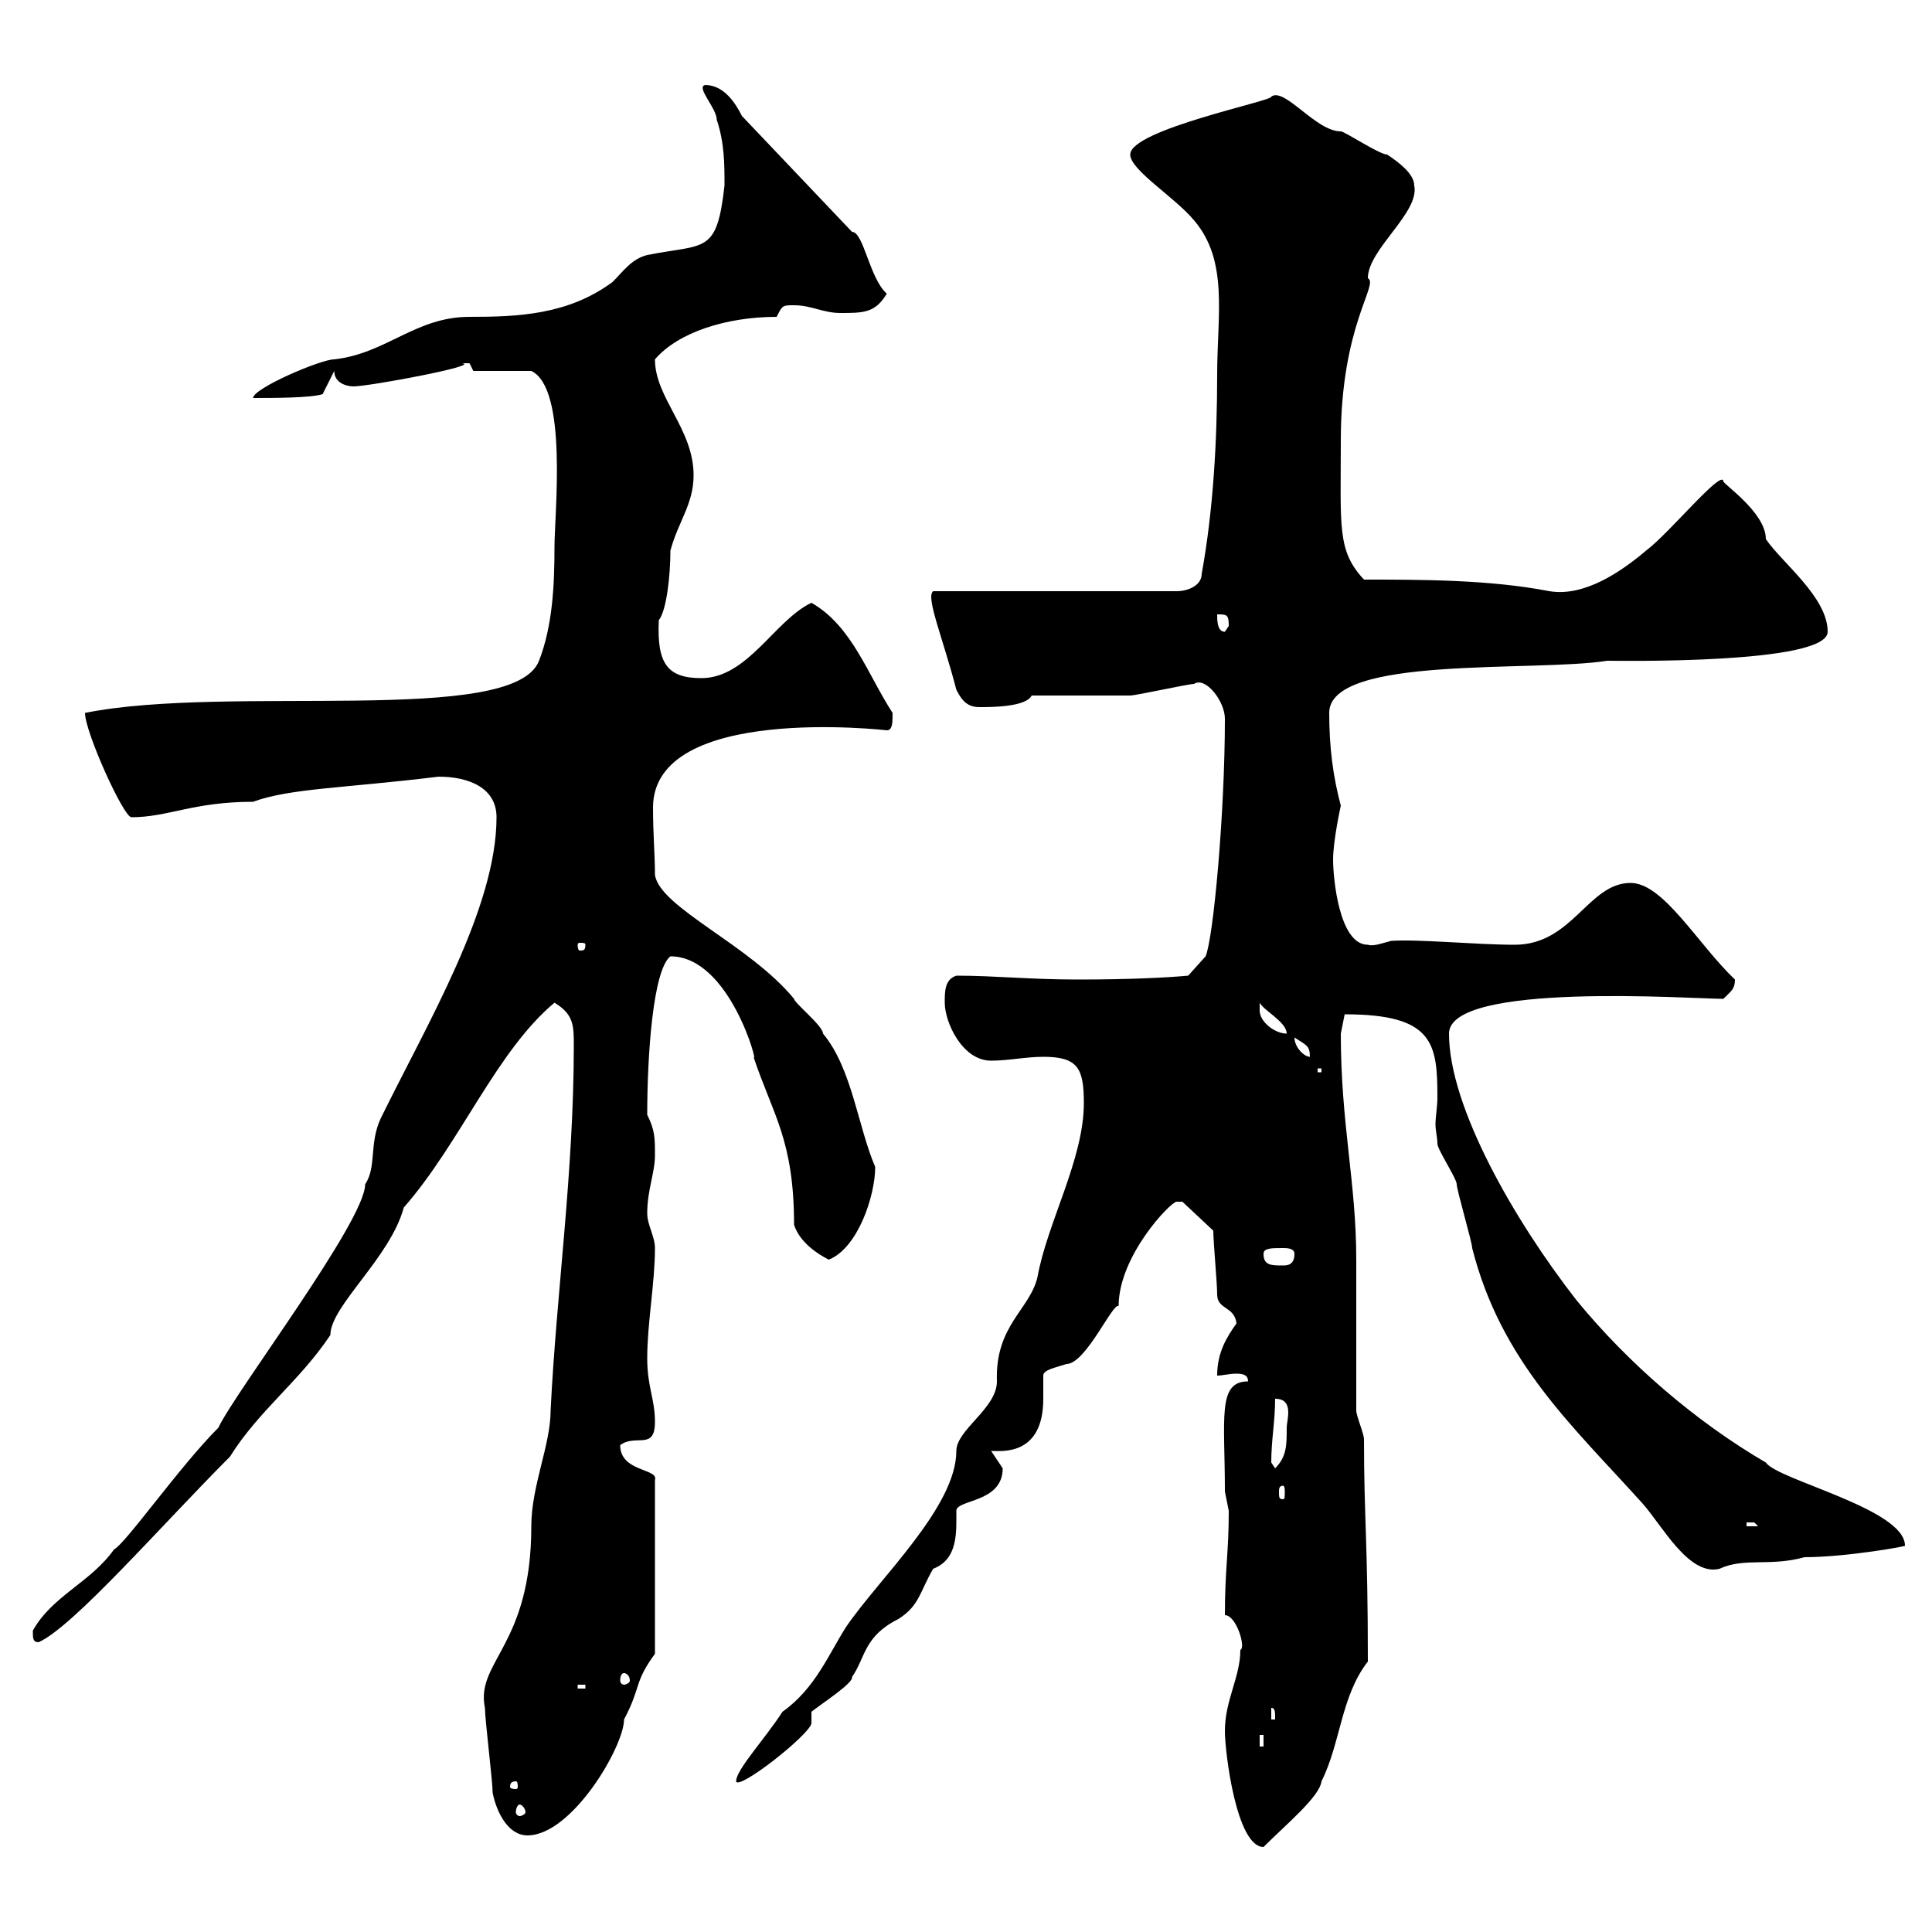 <svg xmlns="http://www.w3.org/2000/svg" xmlns:xlink="http://www.w3.org/1999/xlink" width="300" height="300"><path d="M190.20 268.80C190.20 272.10 192 286.80 196.20 286.80C199.80 283.20 204.90 279 205.20 276.60C208.20 270.60 208.20 263.40 212.40 258C212.40 239.40 211.80 235.80 211.80 223.50C211.80 222.60 210.60 219.90 210.60 219C210.60 215.40 210.60 199.20 210.60 195.60C210.60 183.60 208.20 174.60 208.20 160.50C208.20 160.50 208.80 157.50 208.80 157.50C222.60 157.50 223.20 162 223.20 170.40C223.20 171.90 222.90 173.40 222.90 174.60C222.90 175.50 223.20 176.70 223.20 177.60C223.20 178.50 226.20 183 226.20 183.90C226.20 184.80 228.60 192.90 228.60 193.80C233.10 211.50 244.20 221.40 255 233.40C258 236.70 262.20 244.80 267 243.60C270.90 241.80 274.80 243.30 280.20 241.80C286.80 241.80 296.70 240 295.80 240C295.80 234.30 276 229.80 274.20 227.10C263.40 220.80 252.90 211.80 244.80 201.90C235.20 189.60 225 171.90 225 160.50C225 152.40 262.80 155.10 267.60 155.10C268.80 153.90 269.40 153.60 269.40 152.10C263.70 146.70 258.30 137.10 253.20 137.10C246.60 137.10 244.20 146.70 235.20 146.70C229.20 146.70 220.20 145.80 216 146.10C214.80 146.40 213.30 147 212.40 146.70C207.90 146.70 207 136.20 207 133.50C207 130.50 208.20 125.10 208.20 125.10C207 120.60 206.40 116.10 206.40 110.70C206.40 101.70 238.20 104.40 249.60 102.60C250.80 102.60 283.80 103.20 283.80 98.10C283.80 92.70 276.60 87.30 274.20 83.70C274.20 79.50 267.30 75 267.60 74.70C267.30 72.90 259.20 82.80 255.60 85.50C251.70 88.80 246 92.70 240.60 91.80C231.30 90 220.80 90 211.80 90C207.60 85.50 208.20 81.90 208.20 68.40C208.20 50.40 214.20 44.10 212.40 43.20C212.40 38.70 220.50 33 219.60 28.80C219.60 27 217.20 25.20 215.40 24C214.20 24 208.80 20.40 208.20 20.40C204.30 20.40 199.50 13.50 197.40 15C198 15.60 175.50 20.10 175.50 24C175.50 26.40 182.40 30.60 185.40 34.20C190.80 40.50 189 48.90 189 58.20C189 68.40 188.40 79.20 186.60 89.10C186.60 90.90 184.50 91.80 182.70 91.80L144.90 91.80C143.70 92.70 146.40 99 148.50 107.10C149.40 108.90 150.30 109.80 152.10 109.80C153.90 109.80 159.30 109.80 160.20 108C162.90 108 172.80 108 175.50 108C176.40 108 184.50 106.20 185.40 106.20C187.20 105 190.20 108.90 190.20 111.60C190.20 126.30 188.40 145.80 187.20 148.50L184.50 151.50C181.20 151.80 175.50 152.10 167.40 152.10C159.90 152.10 154.50 151.50 148.50 151.50C146.70 152.10 146.70 153.90 146.70 155.70C146.70 158.70 149.40 164.70 153.90 164.70C156.60 164.70 159.30 164.10 162 164.10C167.40 164.10 168.30 165.90 168.30 171.30C168.30 180 162.60 189.90 161.10 198.30C159.90 203.40 154.50 205.80 154.80 214.50C154.80 218.70 148.50 222 148.50 225.30C148.50 234 136.50 245.10 131.40 252.60C128.70 256.80 126.60 262.20 121.50 265.80C118.80 270 114.30 274.80 114.30 276.60C114.60 278.10 125.70 269.40 126 267.60L126 265.80C127.50 264.60 132.60 261.30 132.30 260.40C134.40 257.40 134.10 254.10 139.50 251.40C142.80 249.30 142.80 247.20 144.90 243.60C148.80 242.10 148.50 237.90 148.50 234.60C148.50 232.80 155.70 233.40 155.70 228C155.70 228 153.90 225.30 153.90 225.30C155.40 225.30 162 226.20 162 217.20C162 216 162 214.50 162 213.60C162 212.70 163.80 212.40 165.60 211.80C168.60 211.80 172.80 202.20 173.70 202.80C173.70 195 181.80 186.60 182.70 186.60C182.70 186.60 183.60 186.60 183.60 186.60L188.40 191.10C188.40 192.90 189 199.20 189 201C189 203.40 191.70 202.80 192 205.50C190.50 207.60 189 210 189 213.60C189.90 213.60 190.80 213.30 192 213.30C193.20 213.30 193.80 213.60 193.80 214.50C189 214.50 190.20 220.20 190.20 231.60C190.20 231.60 190.80 234.60 190.80 234.60C190.80 241.20 190.20 243.60 190.20 250.80C192 250.80 193.50 255.90 192.60 256.20C192.60 260.40 190.20 264 190.20 268.80ZM76.50 278.40C77.10 281.40 78.90 285 81.90 285C88.80 285 96.90 271.20 96.90 267C99.60 261.90 98.40 261.30 101.70 256.80L101.70 229.80C102.30 228 96.30 228.60 96.30 224.40C98.70 222.60 101.70 225.30 101.70 220.80C101.70 217.20 100.50 215.40 100.50 210.90C100.50 205.50 101.70 199.20 101.70 193.80C101.70 192 100.50 190.20 100.50 188.40C100.50 184.80 101.70 182.10 101.70 179.40C101.70 176.70 101.70 175.50 100.50 173.10C100.50 163.80 101.40 150.60 104.10 148.50C113.40 148.50 117.90 165.90 117 164.10C120 173.10 123.30 177 123.30 190.20C124.20 192.90 126.90 194.70 128.70 195.60C133.20 193.80 135.90 185.70 135.90 181.20C133.20 174.90 132.30 165.90 127.80 160.50C127.80 159.30 123.30 155.70 123.30 155.10C116.40 146.70 102.60 141 101.70 135.90C101.70 132.60 101.40 129.60 101.40 125.40C101.40 109.20 137.70 113.40 137.70 113.40C138.60 113.40 138.60 112.20 138.60 110.70C134.70 104.70 132.30 97.20 126 93.60C120.30 96.30 116.10 105.30 108.90 105.30C103.50 105.30 102 102.90 102.30 96.30C103.50 94.80 104.10 89.40 104.10 85.50C105.30 81 107.70 78.30 107.70 73.80C107.70 66.60 101.70 61.80 101.70 55.80C105.30 51.60 112.80 49.20 120.60 49.20C121.50 47.40 121.50 47.40 123.30 47.40C126 47.40 127.80 48.60 130.50 48.60C134.10 48.60 135.90 48.60 137.70 45.60C135 43.20 134.10 36 132.30 36L115.20 18C114.30 16.20 112.50 13.20 109.50 13.20C108 13.50 111.30 16.80 111.30 18.60C112.50 22.20 112.50 25.50 112.50 28.80C111.30 39.60 109.50 37.80 100.50 39.60C98.10 40.20 96.90 42 95.10 43.80C88.20 48.90 80.40 49.20 72.90 49.20C64.50 49.20 60 54.90 51.90 55.80C49.80 55.80 39.30 60.30 39.30 61.80C42.30 61.80 48.30 61.80 50.10 61.20L51.90 57.60C51.90 59.40 53.70 60 54.90 60C57.30 60 75 56.70 71.70 56.40C71.70 56.40 71.70 56.40 72.90 56.40C72.90 56.40 73.50 57.60 73.50 57.60L82.50 57.60C88.20 60.30 86.10 79.80 86.10 84.90C86.10 90.90 85.80 97.20 83.70 102.60C79.80 112.80 35.70 106.20 13.20 110.70C13.20 113.70 19.20 126.90 20.40 126.90C26.10 126.90 30 124.50 39.30 124.50C45 122.40 53.40 122.40 68.10 120.60C72.90 120.60 77.10 122.40 77.10 126.90C77.10 141 66.30 159 59.10 173.70C57.30 177.60 58.50 181.20 56.70 183.90C56.70 189.60 36.60 216 33.90 221.70C27.90 227.70 19.50 239.70 17.70 240.60C14.10 245.70 8.10 247.80 5.10 253.20C5.10 254.40 5.10 255 6 255C11.40 252.60 25.20 236.70 35.70 226.20C40.20 219 46.50 214.50 51.30 207.30C51.30 202.80 60.60 195.30 62.70 187.50C71.40 177.60 77.10 163.20 86.10 155.70C89.10 157.50 89.10 159.30 89.10 162.30C89.10 182.10 86.40 200.70 85.50 219C85.50 224.40 82.50 230.70 82.50 237C82.50 255.60 73.80 258 75.30 265.20C75.30 267 76.50 276.60 76.50 278.40ZM80.70 280.20C81 280.20 81.60 280.80 81.60 281.40C81.60 281.70 81 282 80.70 282C80.40 282 80.10 281.70 80.10 281.40C80.10 280.80 80.40 280.20 80.70 280.20ZM80.10 276.60C80.40 276.60 80.40 277.20 80.40 277.50C80.40 277.50 80.40 277.80 80.10 277.80C79.20 277.80 79.20 277.50 79.20 277.50C79.20 277.20 79.20 276.60 80.10 276.60ZM195.60 269.40L196.20 269.40L196.20 271.20L195.60 271.20ZM197.40 265.20C198 265.20 198 265.80 198 267L197.40 267ZM89.70 261.60L90.90 261.60L90.90 262.20L89.70 262.20ZM96.90 259.80C97.20 259.80 97.80 260.10 97.80 261C97.80 261.30 97.20 261.60 96.90 261.60C96.60 261.60 96.30 261.30 96.30 261C96.30 260.10 96.60 259.80 96.90 259.80ZM271.20 236.40C271.20 236.40 271.20 236.40 272.40 236.40C272.40 236.40 273 237 273 237L271.20 237ZM199.20 230.70C199.50 230.70 199.50 231.30 199.50 231.60C199.50 232.50 199.50 232.80 199.20 232.80C198.60 232.80 198.60 232.50 198.60 231.60C198.60 231.30 198.60 230.70 199.20 230.70ZM197.40 227.10C197.40 223.50 198 220.80 198 217.20C201 217.20 199.80 220.50 199.80 221.70C199.80 224.40 199.80 226.20 198 228C198 228 197.40 227.10 197.40 227.10ZM196.20 194.70C196.20 193.80 197.40 193.80 199.20 193.80C199.80 193.80 201 193.80 201 194.70C201 196.50 199.80 196.50 199.20 196.50C197.40 196.50 196.20 196.50 196.20 194.70ZM204.60 165.90L205.20 165.90L205.20 166.50L204.60 166.50ZM201 161.10C202.80 162.30 203.40 162.30 203.40 164.10C202.50 164.10 201 162.60 201 161.10ZM195.60 156.90C195.60 156.90 195.60 155.70 195.60 155.70C196.20 156.90 199.80 158.70 199.80 160.50C198 160.50 195.60 158.70 195.60 156.90ZM90.90 146.70C90.90 147.60 90.60 147.60 90 147.60C90 147.60 89.70 147.60 89.70 146.70C89.70 146.40 90 146.40 90 146.40C90.60 146.40 90.90 146.40 90.90 146.70ZM189 95.40C190.50 95.40 190.80 95.40 190.80 97.20C190.80 97.20 190.20 98.10 190.20 98.10C189 98.10 189 96.30 189 95.40Z"/></svg>